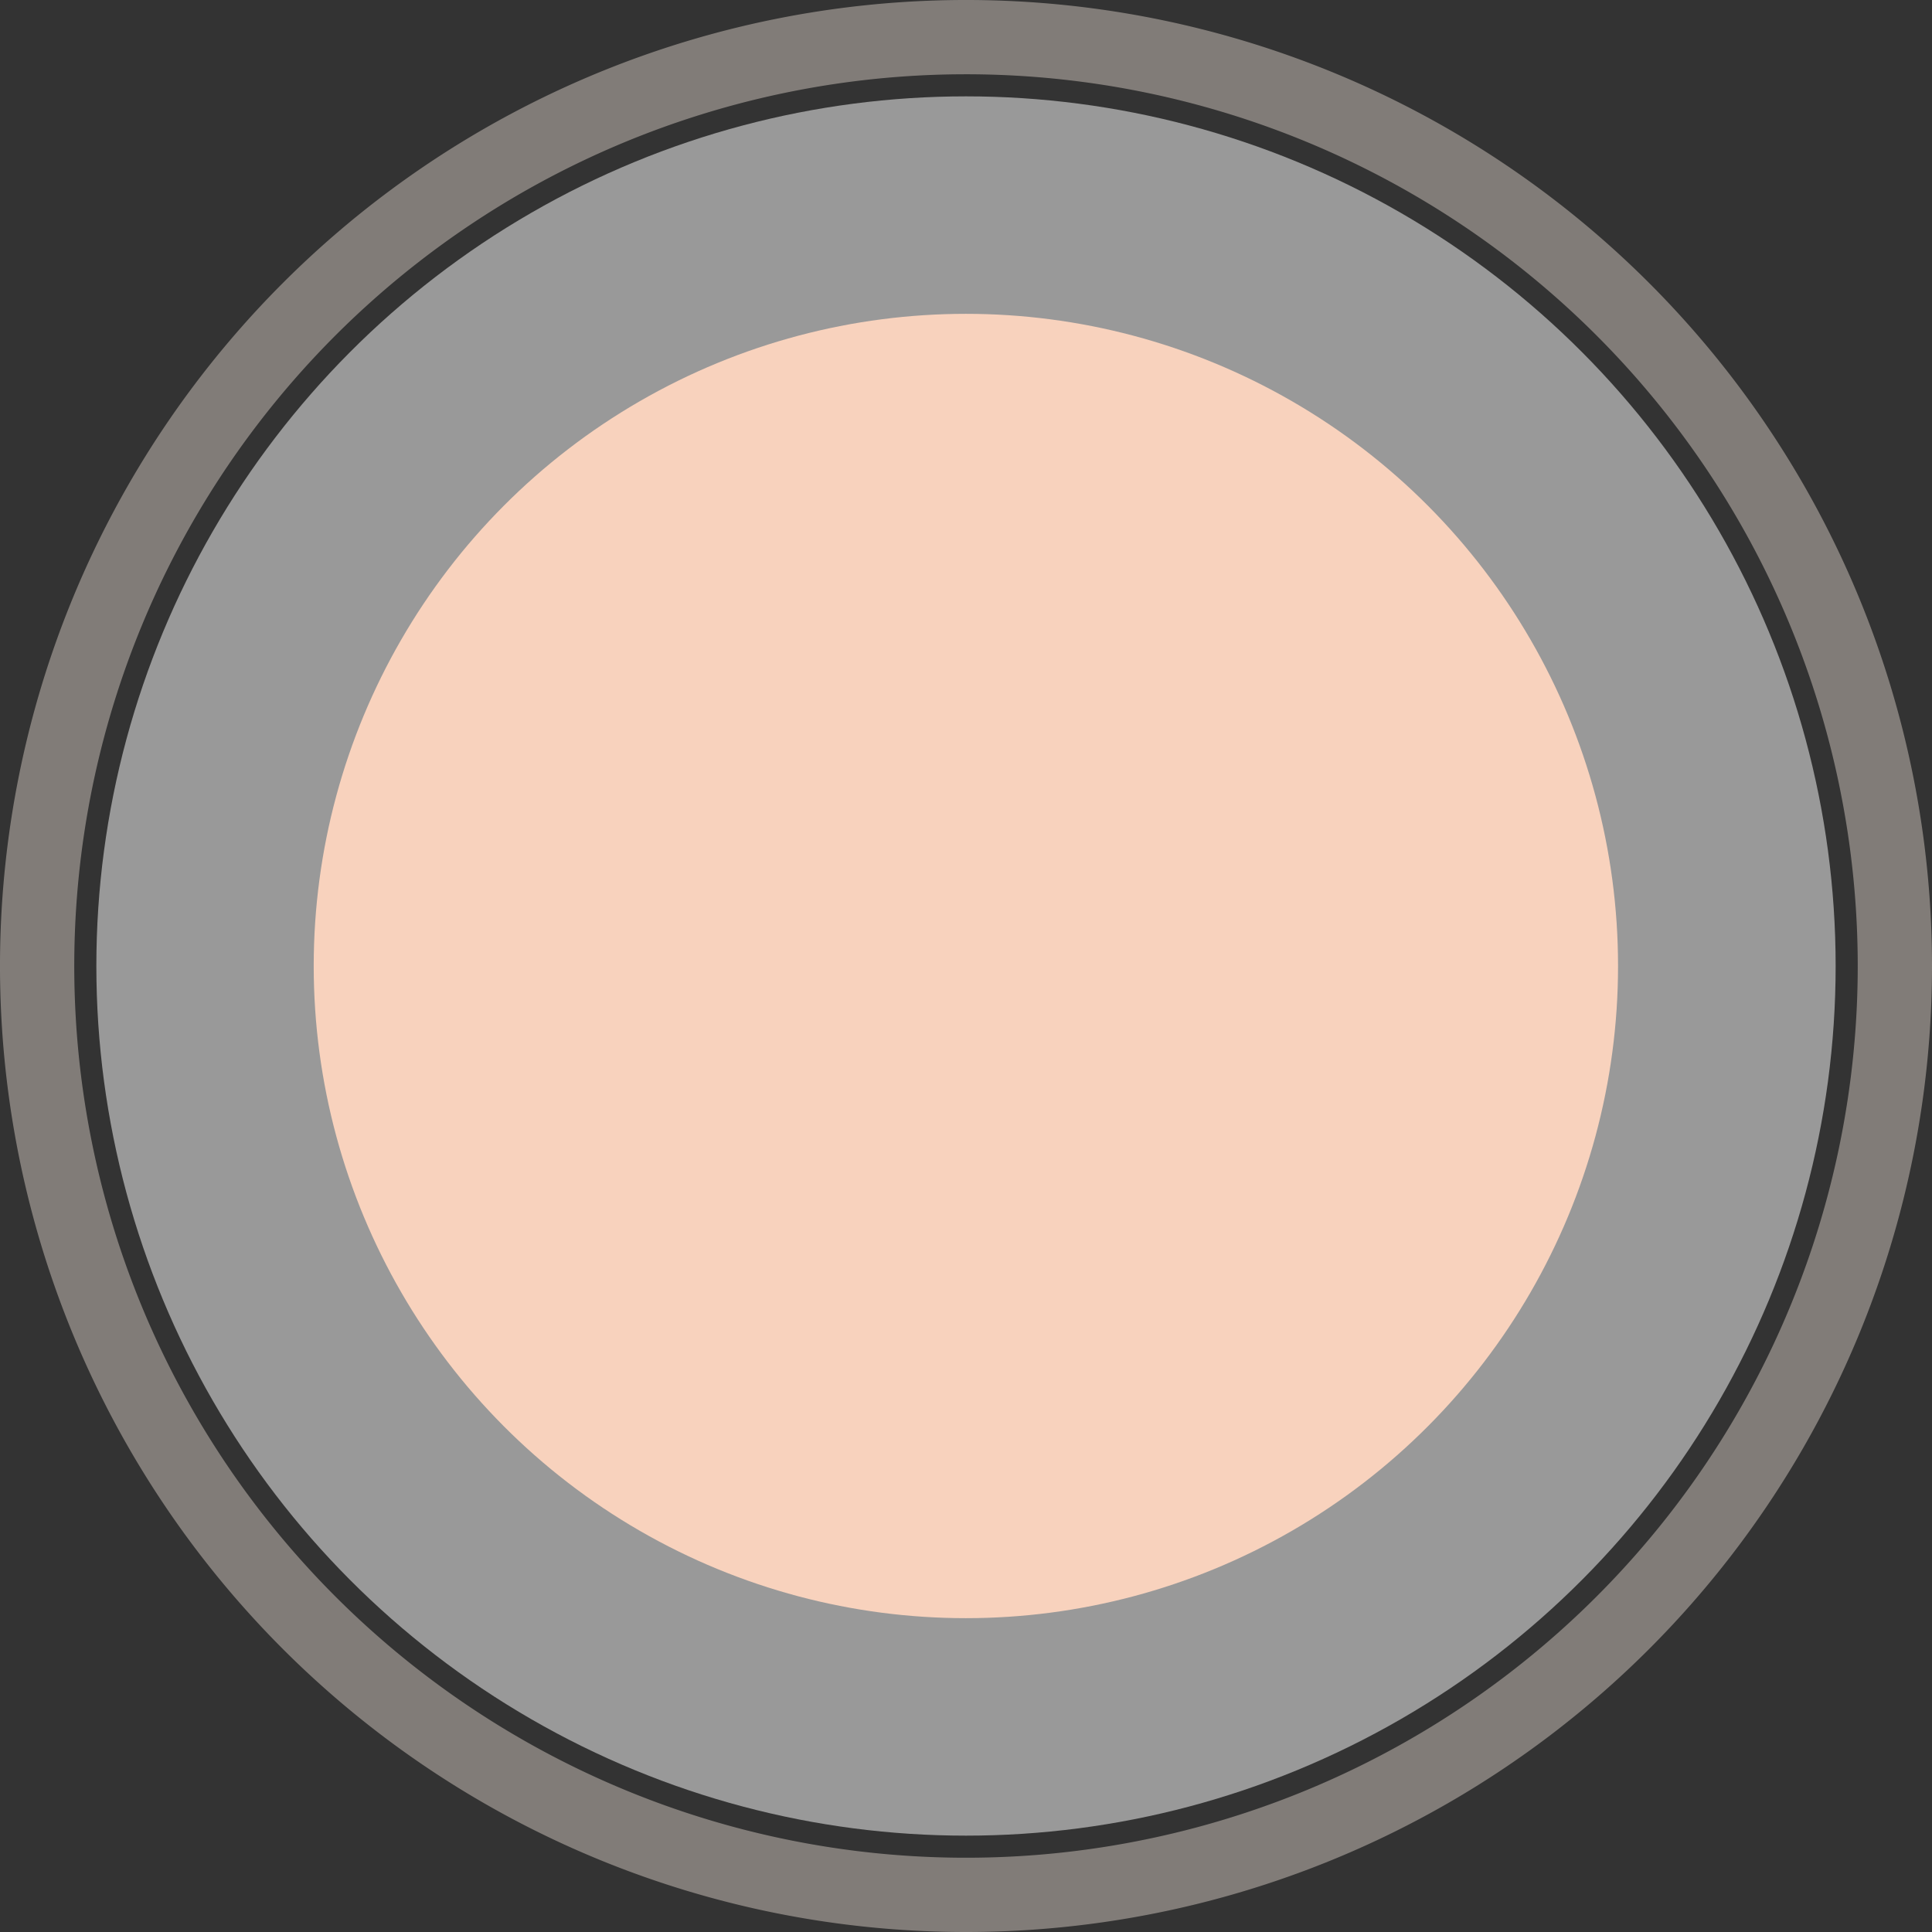 <svg xmlns="http://www.w3.org/2000/svg" width="16" height="16" viewBox="0 0 16 16"><rect x="0" y="0" width="16" height="16" fill="#333333" stroke="none"/><defs><style>.a{opacity:0.5;}.b{fill:#fff;}.c{fill:#d0c6be;}.d{fill:#f8d2bd;}</style></defs><g transform="translate(-1 -1)"><g class="a" transform="translate(1 1)"><circle class="b" cx="7.202" cy="7.202" r="7.202" transform="translate(0.798 0.798)"/><path class="c" d="M9,17a8,8,0,1,1,8-8,8,8,0,0,1-8,8ZM9,1.615A7.385,7.385,0,1,0,16.385,9,7.385,7.385,0,0,0,9,1.615Z" transform="translate(-1 -1)"/></g><circle class="d" cx="5.401" cy="5.401" r="5.401" transform="translate(3.598 3.599)"/></g></svg>